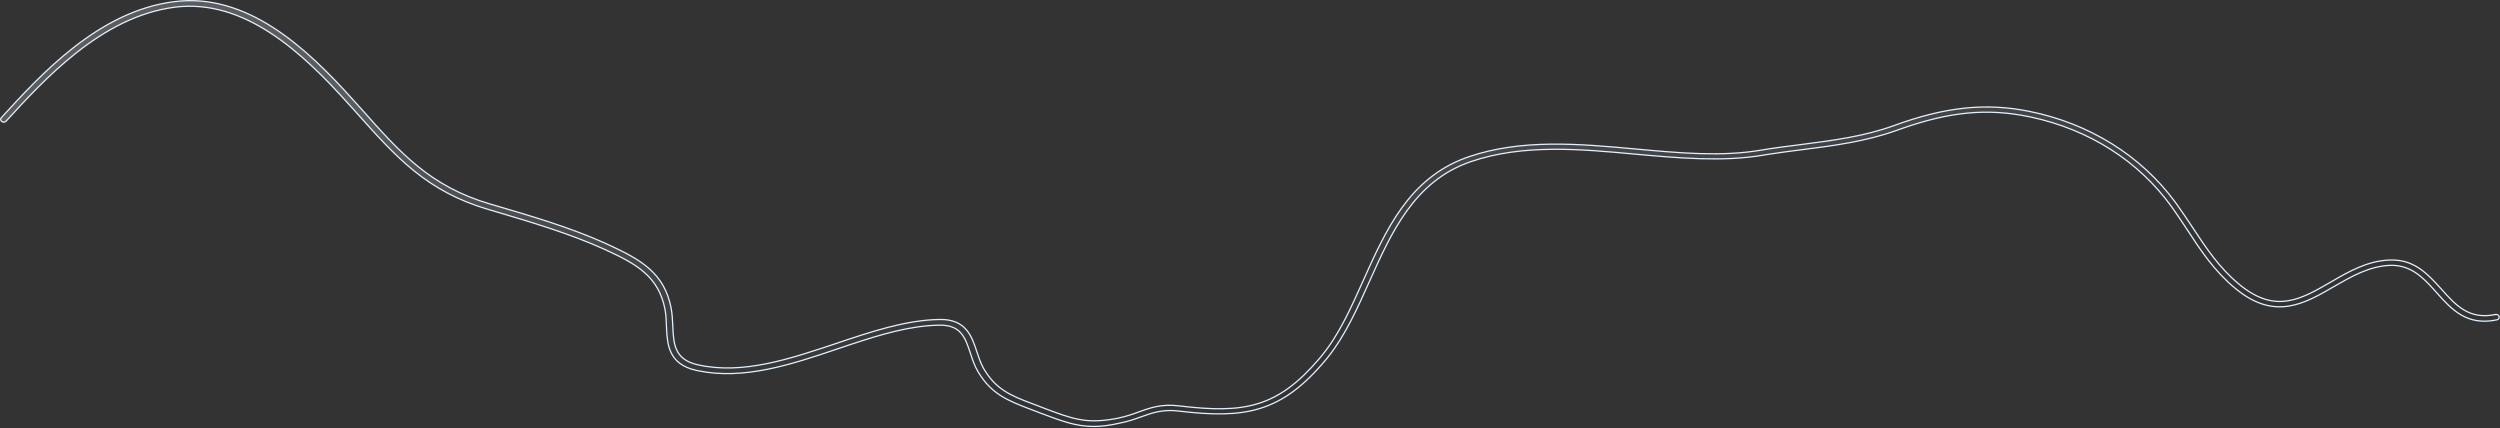 <?xml version="1.0" encoding="utf-8"?>
<svg xmlns="http://www.w3.org/2000/svg" fill="none" height="100%" overflow="visible" preserveAspectRatio="none" style="display: block;" viewBox="0 0 1167 200" width="100%">
<rect x="0" y="0" width="1167" height="200" fill="#333333" stroke="none"/>
<path d="M81.322 0.775C98.114 -1.355 113.425 3.86 127.372 12.786C141.323 21.714 153.892 34.345 165.188 47.017L165.19 47.019C166.596 48.559 167.908 50.013 169.221 51.469V51.47C186.852 71.341 200.877 87.079 228.823 95.243H228.824L230.604 95.756V95.757C248.144 100.903 266.187 106.202 282.283 113.449L283.835 114.157C291.48 117.67 298.055 120.973 303.117 125.469C308.168 129.954 311.721 135.634 313.303 143.92V143.919C313.768 146.553 313.954 149.362 314.048 152.012L314.049 152.015C314.236 156.194 314.398 160.157 315.894 163.37C317.406 166.618 320.26 169.066 325.725 170.281C346.643 175.014 368.768 167.525 390.036 160.423H390.037C406.087 155.023 422.64 149.388 438.528 149.132H438.529C444.736 149.005 448.493 150.968 450.995 153.816C453.515 156.686 454.788 160.479 455.964 164.086L455.965 164.088C456.841 166.729 457.73 169.484 459.091 171.894L459.369 172.371C464.876 181.618 471.488 184.555 481.795 188.414L483.906 189.2L486.527 190.226L486.53 190.227C493.839 193.008 499.049 194.969 504.241 195.874C509.12 196.725 513.972 196.642 520.53 195.46L521.865 195.209L521.869 195.208C525.544 194.434 528.652 193.4 531.567 192.284L531.568 192.285C537.095 190.317 542.197 188.455 550.47 189.474H550.471C565.53 191.273 577.05 191.581 587.337 188.381C597.313 185.278 606.095 178.888 615.82 167.449L616.765 166.326C625.049 156.353 630.599 143.806 636.503 130.625C646.944 107.334 657.698 83.443 684.198 73.68L685.472 73.226C710.348 64.685 737.387 67.158 763.566 69.558C784.191 71.441 803.646 73.246 822.168 70.068L822.167 70.067C828.256 69.041 834.439 68.271 840.537 67.5H840.538C855.068 65.617 870.202 63.728 884.214 58.575C908.183 49.853 927.072 47.895 947.358 51.993H947.359C975.265 57.629 999.354 72.618 1015.26 94.184L1016.02 95.216C1018.54 98.722 1020.98 102.399 1023.32 105.912V105.913C1029.77 115.7 1035.89 124.966 1045.18 132.652L1046.08 133.392C1054.25 139.903 1061.3 141.478 1068.02 140.413C1074.71 139.353 1081.04 135.68 1087.78 131.79L1087.78 131.789C1096.33 126.815 1105.08 121.72 1115.59 121.38H1115.59C1127.06 120.958 1133.35 128.033 1139.65 134.983V134.984C1142.92 138.66 1146.14 142.274 1150.08 144.636C1154.04 147.007 1158.71 148.111 1164.87 146.813L1164.87 146.814C1165.69 146.665 1166.44 147.12 1166.59 147.783C1166.74 148.467 1166.29 149.166 1165.52 149.308L1165.51 149.31C1158.45 150.793 1153.16 149.542 1148.77 146.967C1144.36 144.382 1140.85 140.459 1137.38 136.556L1137.38 136.555L1136.27 135.324C1130.75 129.203 1125.14 123.619 1115.76 123.863H1115.76C1106.01 124.209 1097.5 129.136 1089.36 133.84H1089.36C1082.64 137.743 1075.84 141.694 1068.47 142.872C1061.13 144.046 1053.2 142.469 1044.21 135.236L1044.21 135.235L1043.27 134.478C1033.7 126.584 1027.19 116.755 1020.92 107.126L1020.92 107.123L1019.16 104.477C1017.39 101.818 1015.59 99.13 1013.69 96.492H1013.69C998.408 75.265 975.203 60.454 948.114 54.672L946.821 54.403C927.496 50.49 910.203 52.147 887.618 60.055L885.416 60.839C871.009 66.051 855.754 68.018 841.024 69.903C835.775 70.578 830.302 71.253 825.052 72.101L822.816 72.475C803.917 75.636 783.324 73.757 763.339 71.958H763.34C737.561 69.561 710.765 67.151 686.496 75.484C660.187 84.527 649.544 108.476 639.238 131.407C633.692 143.78 627.988 156.588 619.906 166.688L619.116 167.656C608.635 180.305 599.091 187.263 588.343 190.613C577.586 193.966 565.587 193.717 550.167 191.876H550.166C542.684 191.011 538.033 192.66 532.773 194.547H532.772C529.678 195.66 526.603 196.766 522.596 197.532L522.585 197.534C517.725 198.644 513.996 199.068 510.553 199.068C502.177 199.068 495.758 196.608 485.245 192.665H485.246L482.619 191.638L482.616 191.636L480.446 190.816C470.004 186.856 462.854 183.734 456.902 174.099L456.601 173.604C454.932 170.809 453.909 167.841 452.972 164.846L452.97 164.84C451.756 161.217 450.661 157.897 448.598 155.52C446.51 153.114 443.462 151.7 438.425 151.787C425 152.013 411.367 156.055 397.117 160.79L390.971 162.853C369.535 170.11 347.378 177.491 325.938 173.084L324.918 172.865C318.338 171.384 314.997 168.289 313.236 164.561C311.683 161.272 311.344 157.468 311.157 153.747L311.084 152.159C310.996 149.757 310.908 147.177 310.507 144.865L310.422 144.406C308.955 136.717 305.591 131.39 300.771 127.161C295.962 122.942 289.711 119.821 282.491 116.524C266.149 109.062 247.557 103.574 229.648 98.265H229.646L227.864 97.75H227.863C199.162 89.296 184.957 73.342 166.855 53.127L166.854 53.126L164.874 50.9C164.204 50.148 163.52 49.395 162.814 48.664C151.792 36.328 139.534 23.994 126.021 15.247C112.501 6.497 97.705 1.324 81.622 3.349H81.621C64.478 5.542 49.211 14.014 36.023 24.343C22.837 34.669 11.709 46.869 2.849 56.545C2.297 57.121 1.439 57.19 0.813 56.69C0.494 56.434 0.331 56.121 0.304 55.816C0.277 55.514 0.382 55.19 0.655 54.904L0.66 54.899C9.713 45.004 21.022 32.581 34.505 22.074C47.986 11.568 63.622 2.993 81.321 0.775H81.322Z" fill="url(#paint0_linear_0_18828)" fill-opacity="0.2" id="Vector" stroke="#E0F0FF" stroke-width="0.6"/>
<defs>
<linearGradient gradientUnits="userSpaceOnUse" id="paint0_linear_0_18828" x1="689.354" x2="670.608" y1="151.534" y2="-11.533">
<stop stop-color="white" stop-opacity="0"/>
<stop offset="1" stop-color="white"/>
</linearGradient>
</defs>
</svg>
